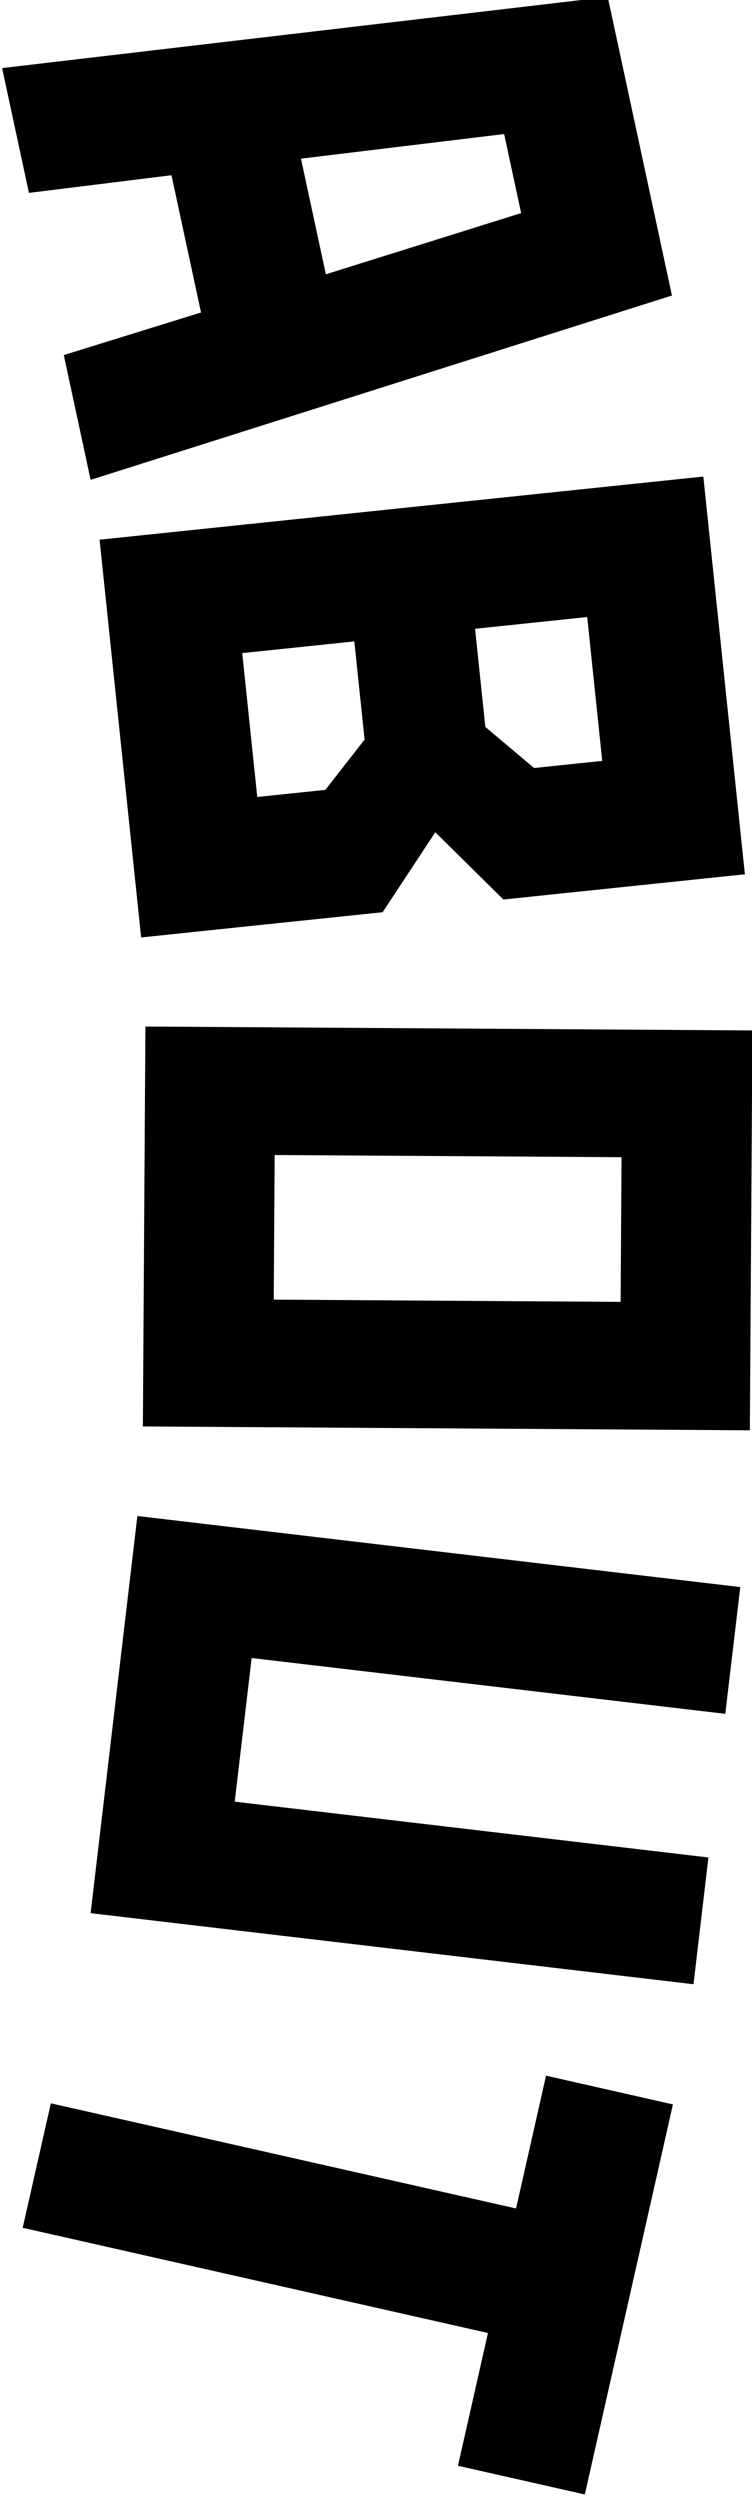 <?xml version="1.0" encoding="UTF-8" standalone="no"?>
<!DOCTYPE svg PUBLIC "-//W3C//DTD SVG 1.1//EN" "http://www.w3.org/Graphics/SVG/1.1/DTD/svg11.dtd">
<svg width="100%" height="100%" viewBox="0 0 134 445" version="1.1" xmlns="http://www.w3.org/2000/svg" xmlns:xlink="http://www.w3.org/1999/xlink" xml:space="preserve" xmlns:serif="http://www.serif.com/" style="fill-rule:evenodd;clip-rule:evenodd;stroke-linejoin:round;stroke-miterlimit:2;">
    <g transform="matrix(1,0,0,1,-2031.25,-1436.62)">
        <g transform="matrix(1.03,0,0,1.021,-139.365,-179.838)">
            <path d="M2223.64,1634.73L2123.07,1666.87L2118.43,1645.11L2142.17,1637.69L2137.06,1613.76L2112.4,1616.84L2107.76,1595.08L2212.53,1582.67L2223.64,1634.73ZM2163.77,1631.03L2197.55,1620.36L2194.61,1606.58L2159.46,1610.87L2163.77,1631.03Z" style="fill-rule:nonzero;"/>
            <path d="M2236.26,1735.63L2194.48,1740.03L2182.7,1728.3L2173.59,1742.24L2131.81,1746.64L2124.62,1677.3L2229.07,1666.29L2236.26,1735.63ZM2208.98,1690.78L2189.58,1692.83L2191.36,1709.94L2199.79,1717.1L2211.58,1715.86L2208.98,1690.78ZM2149.3,1697.07L2151.9,1722.15L2163.68,1720.91L2170.47,1712.14L2168.69,1695.03L2149.3,1697.07Z" style="fill-rule:nonzero;"/>
            <path d="M2237.12,1832.56L2132.11,1831.89L2132.55,1762.17L2237.56,1762.85L2237.12,1832.56ZM2154.91,1784.57L2154.75,1809.78L2214.76,1810.17L2214.92,1784.95L2154.91,1784.57Z" style="fill-rule:nonzero;"/>
            <path d="M2131.16,1847.5L2235.46,1859.89L2232.87,1881.99L2150.93,1872.26L2148,1897.3L2229.95,1907.03L2227.37,1929.13L2123.07,1916.74L2131.16,1847.5Z" style="fill-rule:nonzero;"/>
            <path d="M2208.57,2018.08L2186.62,2013.08L2191.81,1989.93L2111.32,1971.59L2116.19,1949.89L2196.67,1968.22L2201.86,1945.07L2223.81,1950.08L2208.57,2018.08Z" style="fill-rule:nonzero;"/>
        </g>
    </g>
</svg>
